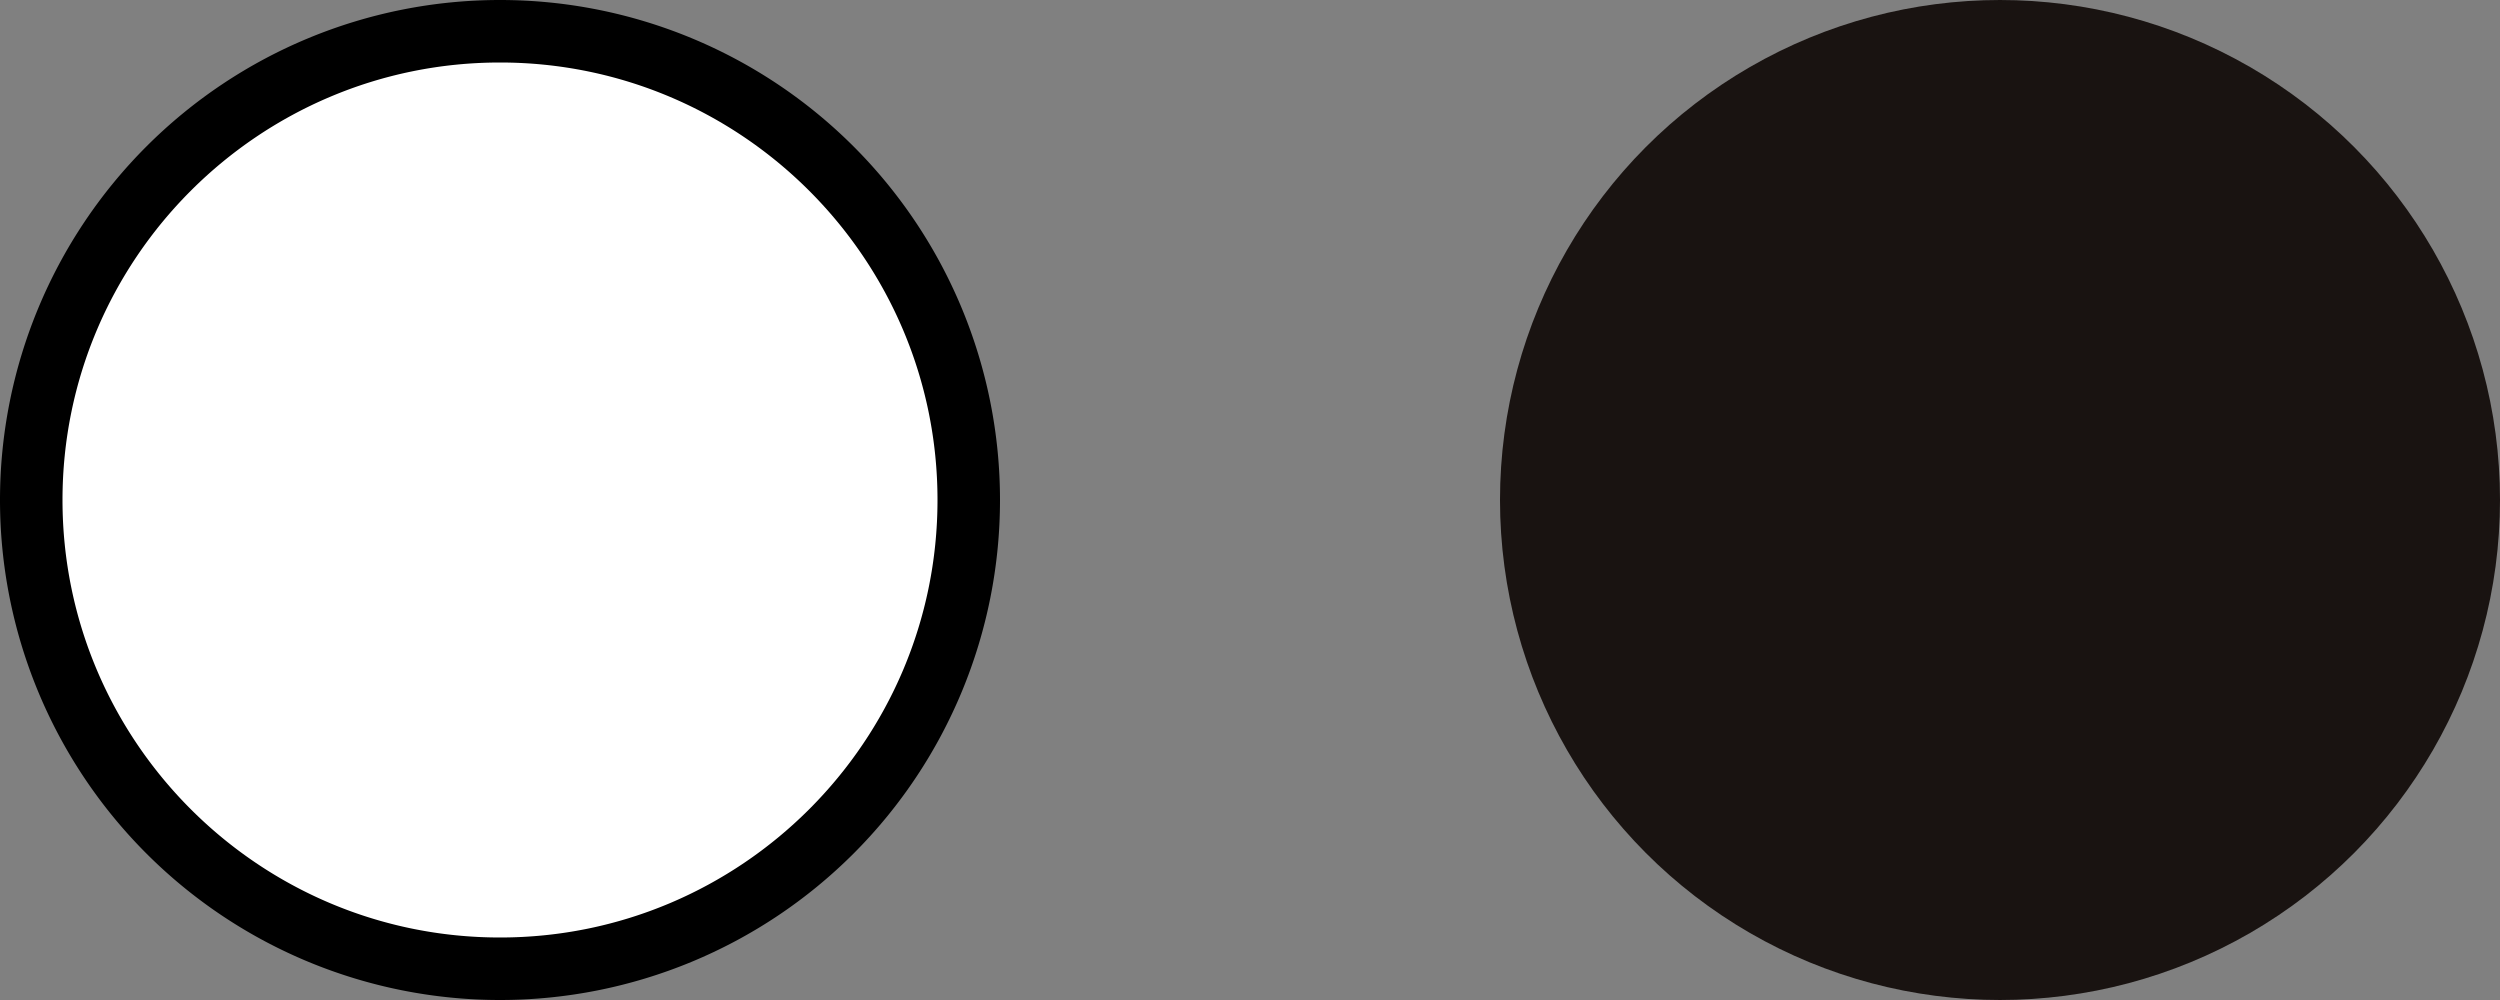 <svg xmlns="http://www.w3.org/2000/svg" width="20" height="8"><rect width="100%" height="100%" fill="#808080" stroke="none"/><g data-name="パス 49408" fill="#fff"><path d="M4 7.75A3.754 3.754 0 0 1 .25 4 3.754 3.754 0 0 1 4 .25 3.754 3.754 0 0 1 7.75 4 3.754 3.754 0 0 1 4 7.75Z"/><path d="M4 .5C2.07.5.5 2.07.5 4S2.07 7.5 4 7.5 7.5 5.93 7.5 4 5.93.5 4 .5M4 0a4 4 0 1 1 0 8 4 4 0 0 1 0-8Z" fill="#000"/></g><circle data-name="楕円形 10" cx="4" cy="4" r="4" transform="translate(12)" fill="#191311"/></svg>